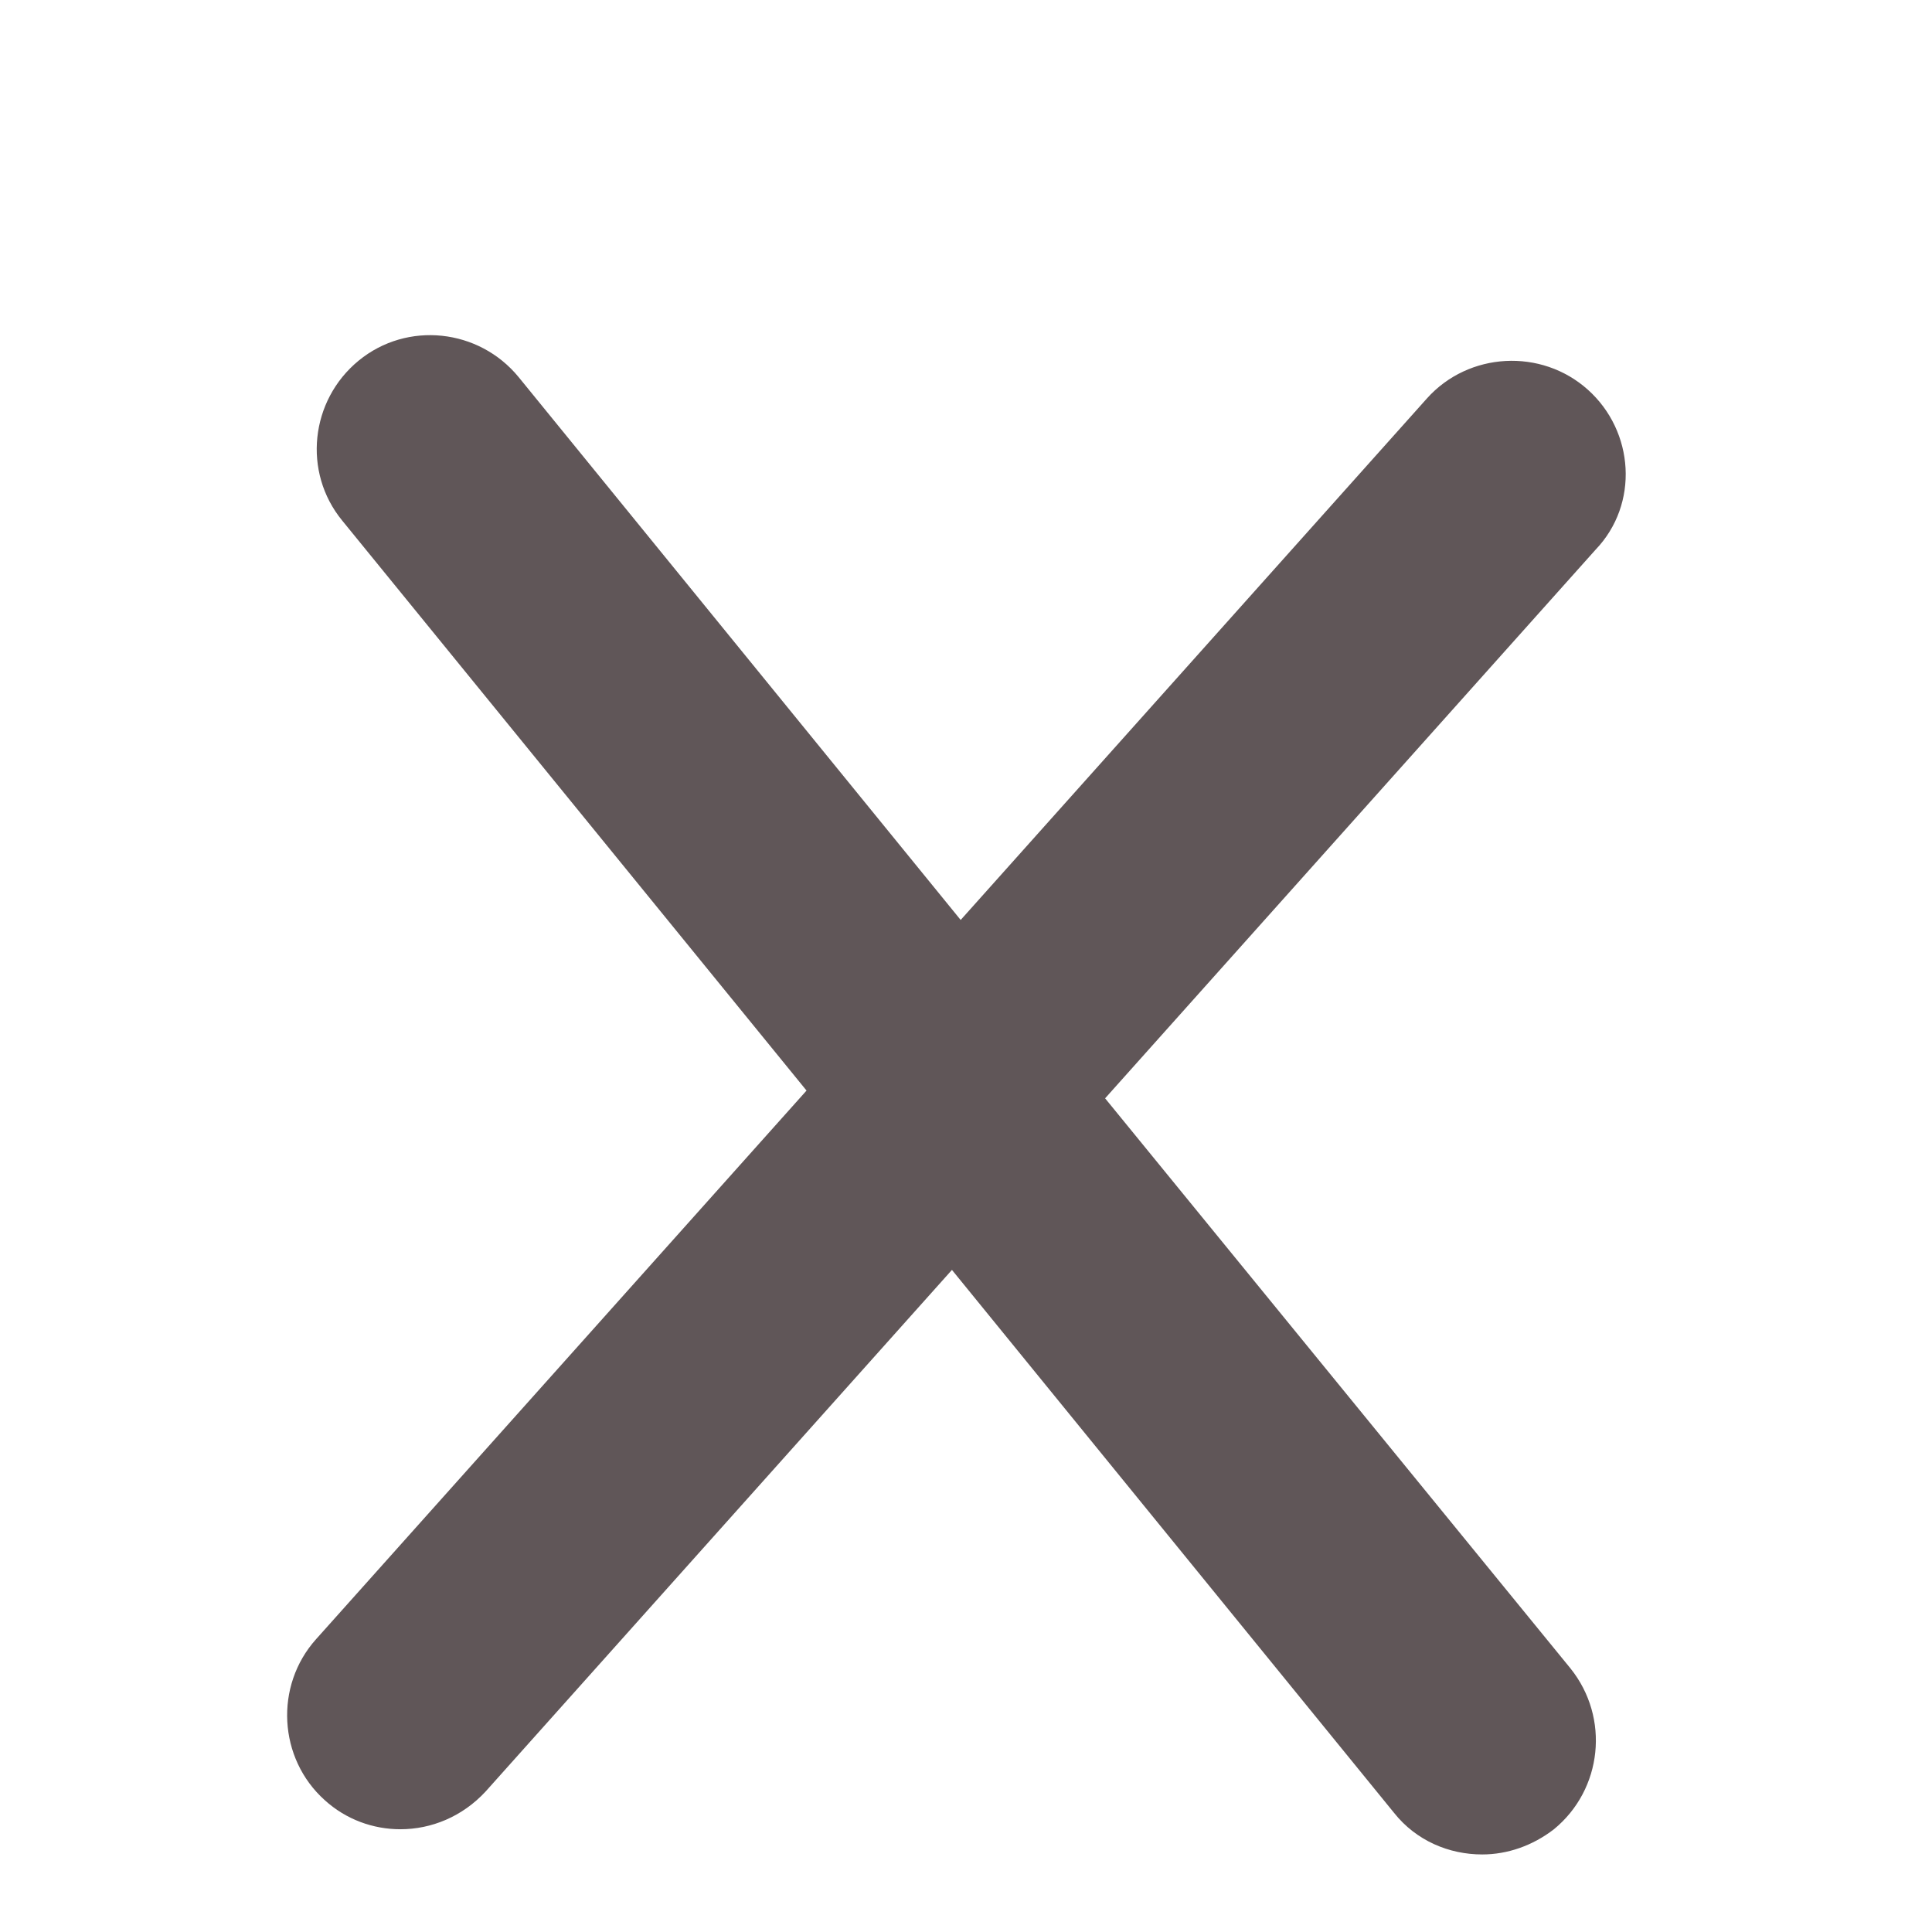 <?xml version="1.0" encoding="utf-8"?>
<!-- Generator: Adobe Illustrator 21.0.0, SVG Export Plug-In . SVG Version: 6.00 Build 0)  -->
<svg version="1.1" xmlns="http://www.w3.org/2000/svg" xmlns:xlink="http://www.w3.org/1999/xlink" x="0px" y="0px"
	 viewBox="0 0 199.3 199.3" style="enable-background:new 0 0 199.3 199.3;" xml:space="preserve">
<style type="text/css">
	.st0{display:none;}
	.st1{display:inline;}
	.st2{clip-path:url(#SVGID_2_);fill:#6EB711;}
	.st3{display:inline;fill:#CC1229;}
	.st4{fill:#605658;}
</style>
<g id="Layer_1" class="st0">
	<g class="st1">
		<defs>
			<rect id="SVGID_1_" x="45.3" y="35.3" width="112.9" height="155.3"/>
		</defs>
		<clipPath id="SVGID_2_">
			<use xlink:href="#SVGID_1_"  style="overflow:visible;"/>
		</clipPath>
		<path class="st2" d="M97.8,188.2C97.8,188.2,97.8,188.2,97.8,188.2c-5.1,0-9.5-3.2-11.1-8l-19-56L51.2,98.8
			c-3.5-5.4-2-12.7,3.5-16.3c5.4-3.5,12.7-2,16.3,3.5l17.3,26.7c0.5,0.8,1,1.7,1.3,2.6l8.5,25.1l33.1-94.1c2.1-6.1,8.9-9.4,15-7.2
			c6.1,2.2,9.4,8.9,7.2,15l-44.4,126.3C107.3,185.1,102.8,188.2,97.8,188.2z"/>
	</g>
</g>
<g id="Layer_3" class="st0">
	<path class="st3" d="M163.8,40.2c-4.8-4.3-12.3-3.9-16.6,0.9L99.1,94.9l-45.6-56c-4.1-5-11.5-5.8-16.5-1.7
		c-5,4.1-5.8,11.5-1.7,16.5l47.9,58.8l-50.6,56.6c-4.3,4.8-3.9,12.3,0.9,16.6c2.2,2,5,3,7.8,3c3.2,0,6.4-1.3,8.8-3.9l48.1-53.8
		l45.6,56c2.3,2.9,5.7,4.3,9.1,4.3c2.6,0,5.2-0.9,7.4-2.6c5-4.1,5.8-11.5,1.7-16.6l-48-58.8l50.6-56.6
		C169.1,52,168.6,44.5,163.8,40.2z"/>
</g>
<g id="Layer_2">
	<path class="st4" d="M163.8,40.2c-4.8-4.3-12.3-3.9-16.6,0.9L99.1,94.9l-45.6-56c-4.1-5-11.5-5.8-16.5-1.7
		c-5,4.1-5.8,11.5-1.7,16.5l47.9,58.8l-50.6,56.6c-4.3,4.8-3.9,12.3,0.9,16.6c2.2,2,5,3,7.8,3c3.2,0,6.4-1.3,8.8-3.9l48.1-53.8
		l45.6,56c2.3,2.9,5.7,4.3,9.1,4.3c2.6,0,5.2-0.9,7.4-2.6c5-4.1,5.8-11.5,1.7-16.6l-48-58.8l50.6-56.6
		C169.1,52,168.6,44.5,163.8,40.2z"/>
</g>
</svg>
